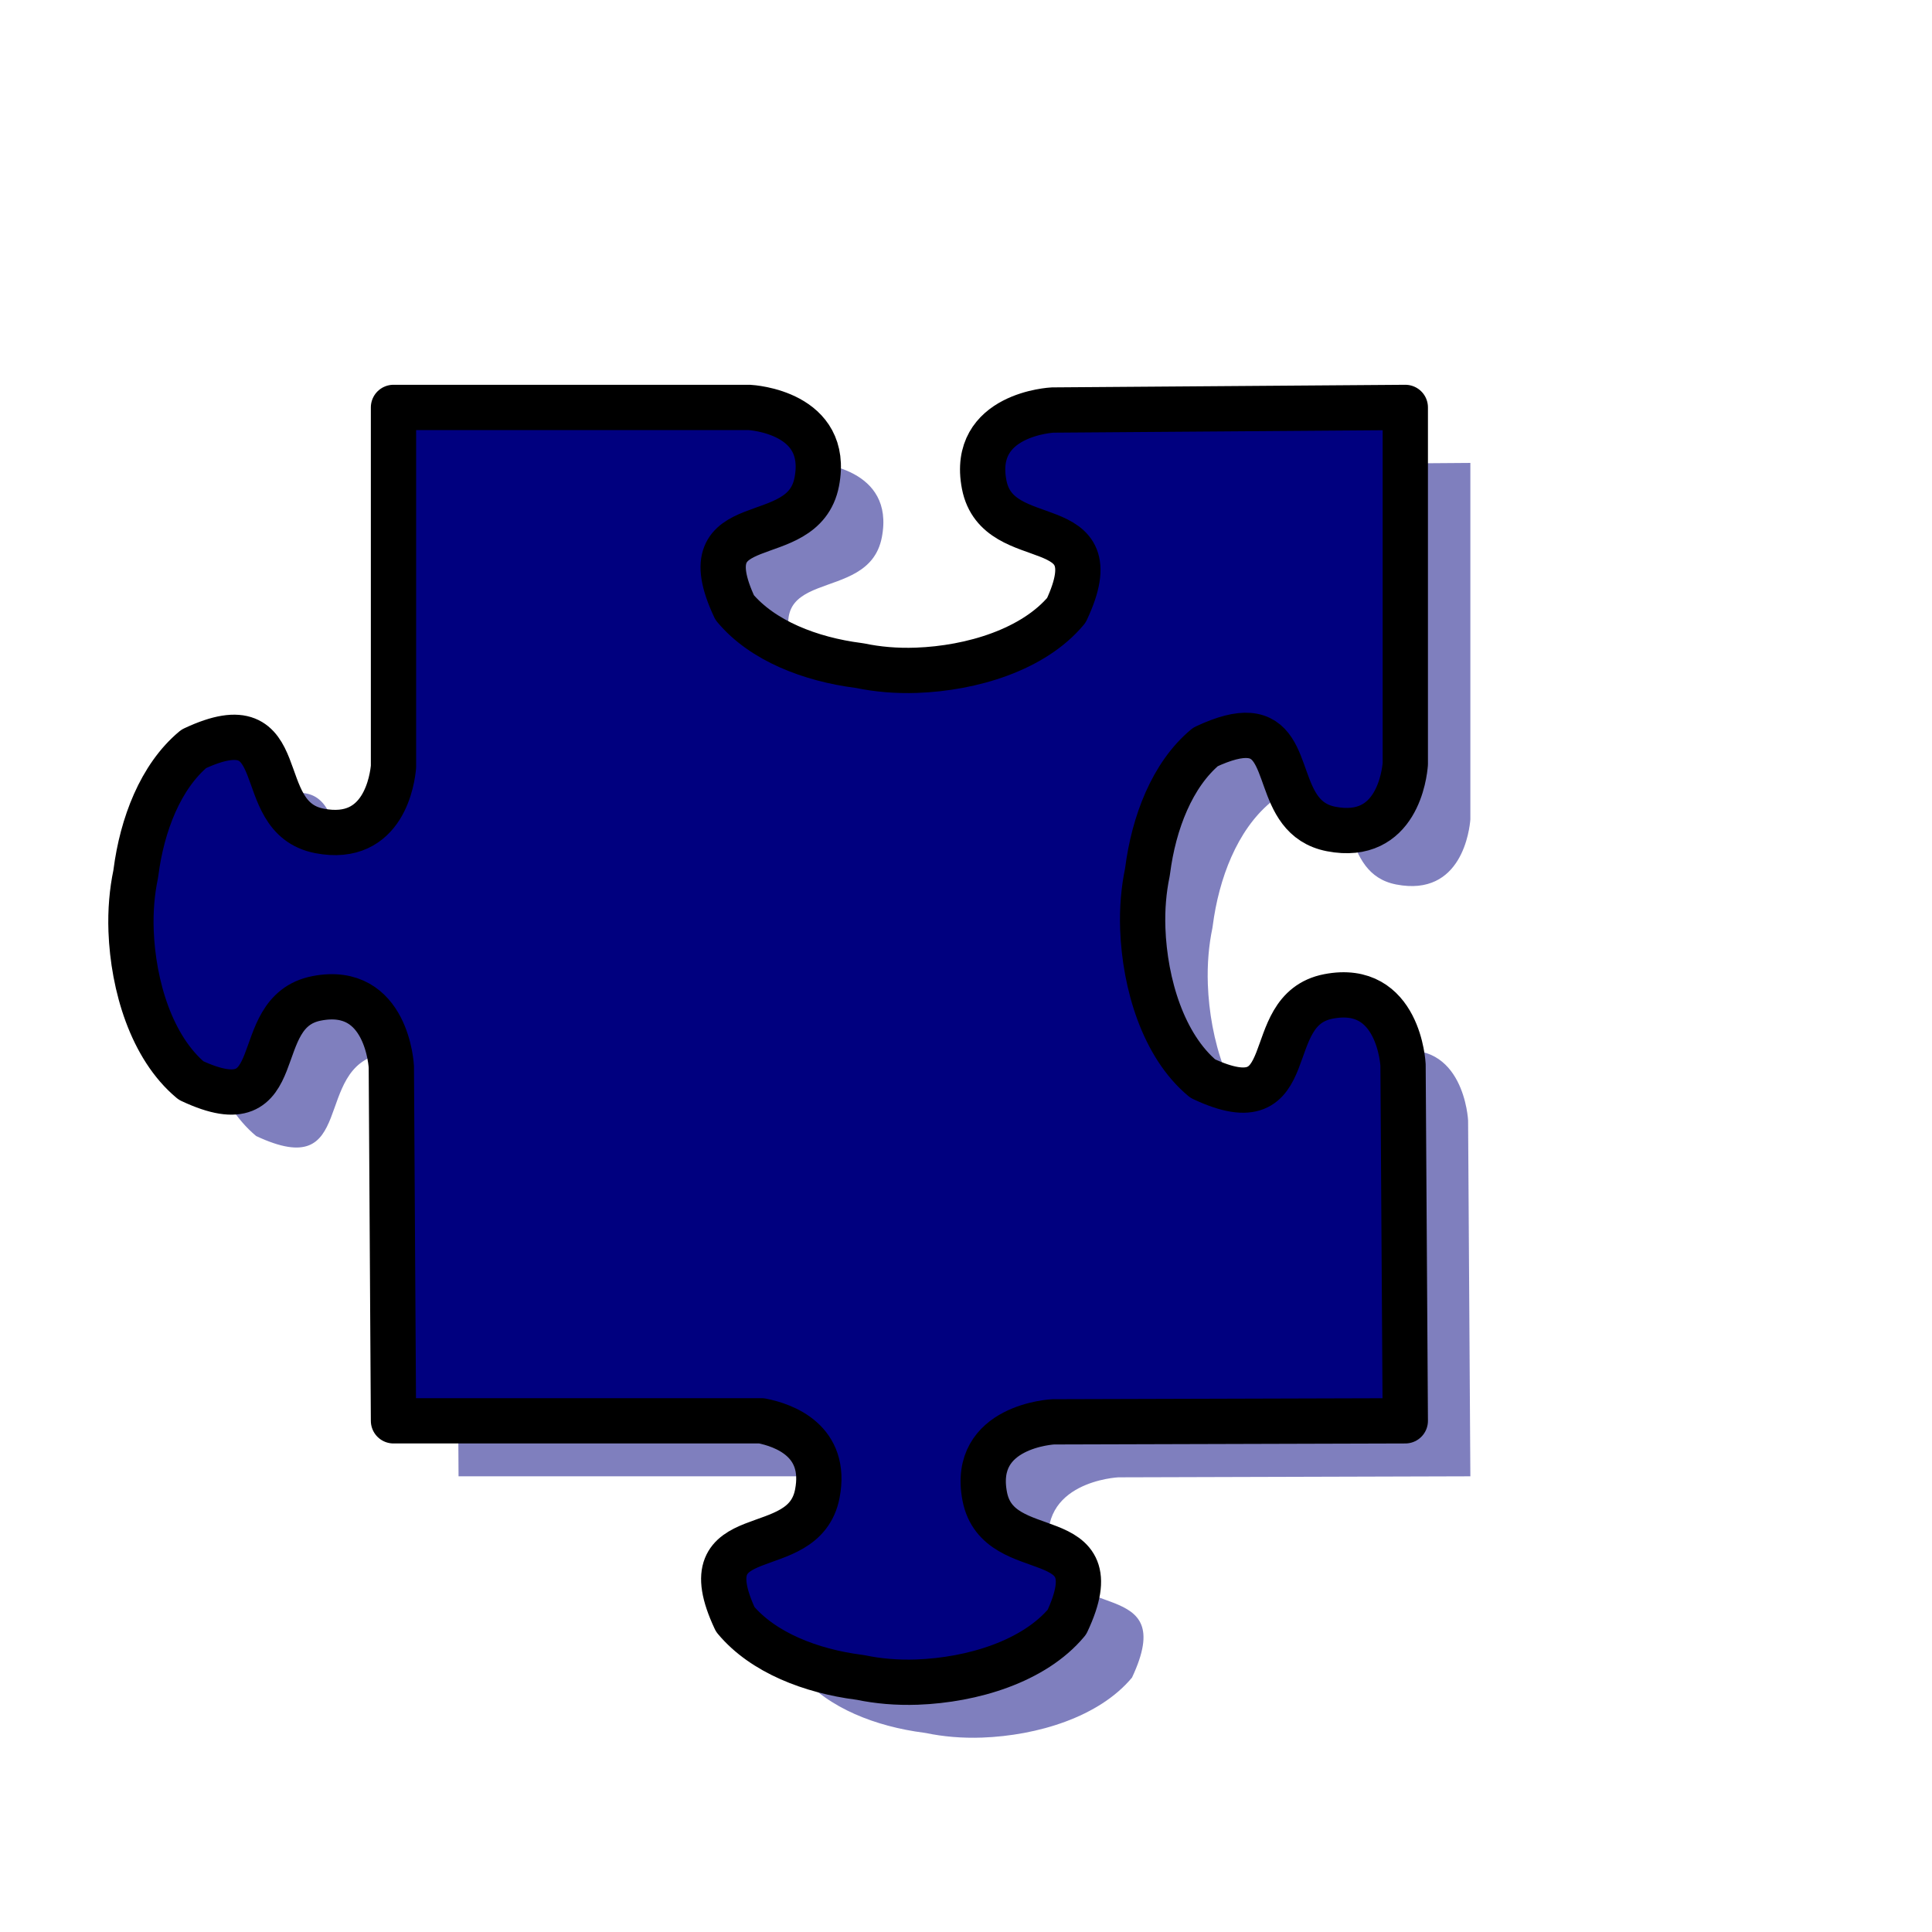 <?xml version="1.0"?><svg width="533.333" height="533.333" xmlns="http://www.w3.org/2000/svg">
 <g>
  <title>Layer 1</title>
  <g id="g842">
   <path d="m126.586,127.789l0,99.156c-0.272,3.13 -2.535,21.218 -20.438,17.75c-19.514,-3.779 -6.499,-35.885 -34.687,-22.656c-9.207,7.676 -14.275,20.979 -15.969,34.094c-0.027,0.205 -0.069,0.42 -0.094,0.625c-0.967,4.612 -1.457,9.889 -1.25,15.5c0.56,15.199 5.653,32.249 16.562,41.344c28.188,13.229 15.173,-18.908 34.687,-22.688c19.515,-3.78 20.594,18.906 20.594,18.906l0.594,97.719l101.594,0c6.201,1.218 18.241,5.489 15.406,20.125c-3.78,19.515 -35.886,6.5 -22.656,34.688c7.676,9.207 20.979,14.274 34.093,15.968c0.205,0.027 0.421,0.069 0.625,0.094c4.612,0.967 9.889,1.457 15.5,1.25c15.2,-0.559 32.249,-5.653 41.344,-16.562c13.229,-28.188 -18.908,-15.173 -22.687,-34.688c-3.78,-19.514 18.906,-20.594 18.906,-20.594l97.187,-0.281c0,0 -0.625,-98.25 -0.625,-98.25c0,0 -1.079,-22.686 -20.593,-18.906c-19.515,3.78 -6.5,35.917 -34.688,22.687c-10.909,-9.095 -16.003,-26.144 -16.562,-41.343c-0.207,-5.611 0.283,-10.888 1.25,-15.5c0.024,-0.205 0.067,-0.421 0.093,-0.625c1.694,-13.115 6.762,-26.418 15.969,-34.094c5.285,-2.481 9.126,-3.379 12,-3.156c12.455,0.965 6.832,22.741 22.688,25.812c18.207,3.527 20.261,-15.34 20.468,-17.969l0,-98.406c0,0 -97.343,0.719 -97.343,0.719c0,0 -22.686,1.079 -18.907,20.594c3.78,19.514 35.917,6.499 22.688,34.687c-9.095,10.909 -26.144,16.003 -41.344,16.563c-5.611,0.206 -10.888,-0.284 -15.5,-1.25c-0.205,-0.025 -0.42,-0.068 -0.625,-0.094c-13.114,-1.694 -26.418,-6.762 -34.094,-15.969c-13.229,-28.188 18.877,-15.173 22.657,-34.687c3.72,-19.207 -17.965,-20.525 -18.657,-20.563l-98.187,0z" stroke-width="2.868pt" fill-rule="evenodd" fill-opacity="0.5" fill="#00007f" id="path1392"/>
   <path d="m108.625,112.469l0,99.156c-0.272,3.13 -2.535,21.218 -20.438,17.75c-19.515,-3.78 -6.5,-35.886 -34.688,-22.656c-9.207,7.676 -14.275,20.979 -15.969,34.094c-0.027,0.204 -0.069,0.42 -0.094,0.625c-0.967,4.612 -1.457,9.889 -1.25,15.5c0.56,15.199 5.653,32.248 16.562,41.343c28.188,13.229 15.173,-18.907 34.688,-22.687c19.515,-3.78 20.593,18.906 20.593,18.906l0.594,97.719l101.594,0c6.201,1.218 18.241,5.489 15.406,20.125c-3.78,19.514 -35.886,6.5 -22.656,34.687c7.676,9.207 20.979,14.275 34.094,15.969c0.204,0.026 0.42,0.069 0.625,0.094c4.612,0.966 9.889,1.456 15.5,1.25c15.199,-0.56 32.248,-5.654 41.343,-16.563c13.229,-28.187 -18.907,-15.173 -22.687,-34.687c-3.78,-19.515 18.906,-20.594 18.906,-20.594l97.188,-0.281c0,0 -0.625,-98.25 -0.625,-98.25c0,0 -1.08,-22.686 -20.594,-18.906c-19.515,3.779 -6.5,35.916 -34.688,22.687c-10.909,-9.095 -16.003,-26.144 -16.562,-41.344c-0.207,-5.611 0.283,-10.888 1.25,-15.5c0.025,-0.204 0.067,-0.42 0.094,-0.625c1.693,-13.114 6.761,-26.418 15.968,-34.093c5.285,-2.481 9.126,-3.38 12,-3.157c12.455,0.966 6.832,22.742 22.688,25.813c18.208,3.526 20.261,-15.34 20.469,-17.969l0,-98.406c0,0 -97.344,0.719 -97.344,0.719c0,0 -22.686,1.079 -18.906,20.593c3.779,19.515 35.916,6.5 22.687,34.688c-9.095,10.909 -26.144,16.003 -41.344,16.562c-5.611,0.207 -10.888,-0.283 -15.5,-1.25c-0.204,-0.025 -0.42,-0.067 -0.625,-0.093c-13.114,-1.694 -26.418,-6.762 -34.093,-15.969c-13.23,-28.188 18.876,-15.173 22.656,-34.688c3.72,-19.206 -17.965,-20.524 -18.656,-20.562l-98.188,0z" stroke-width="12.5" stroke-linejoin="round" stroke="#000000" fill-rule="evenodd" fill="#00007f" id="path1220"/>
  </g>
 </g>
</svg>